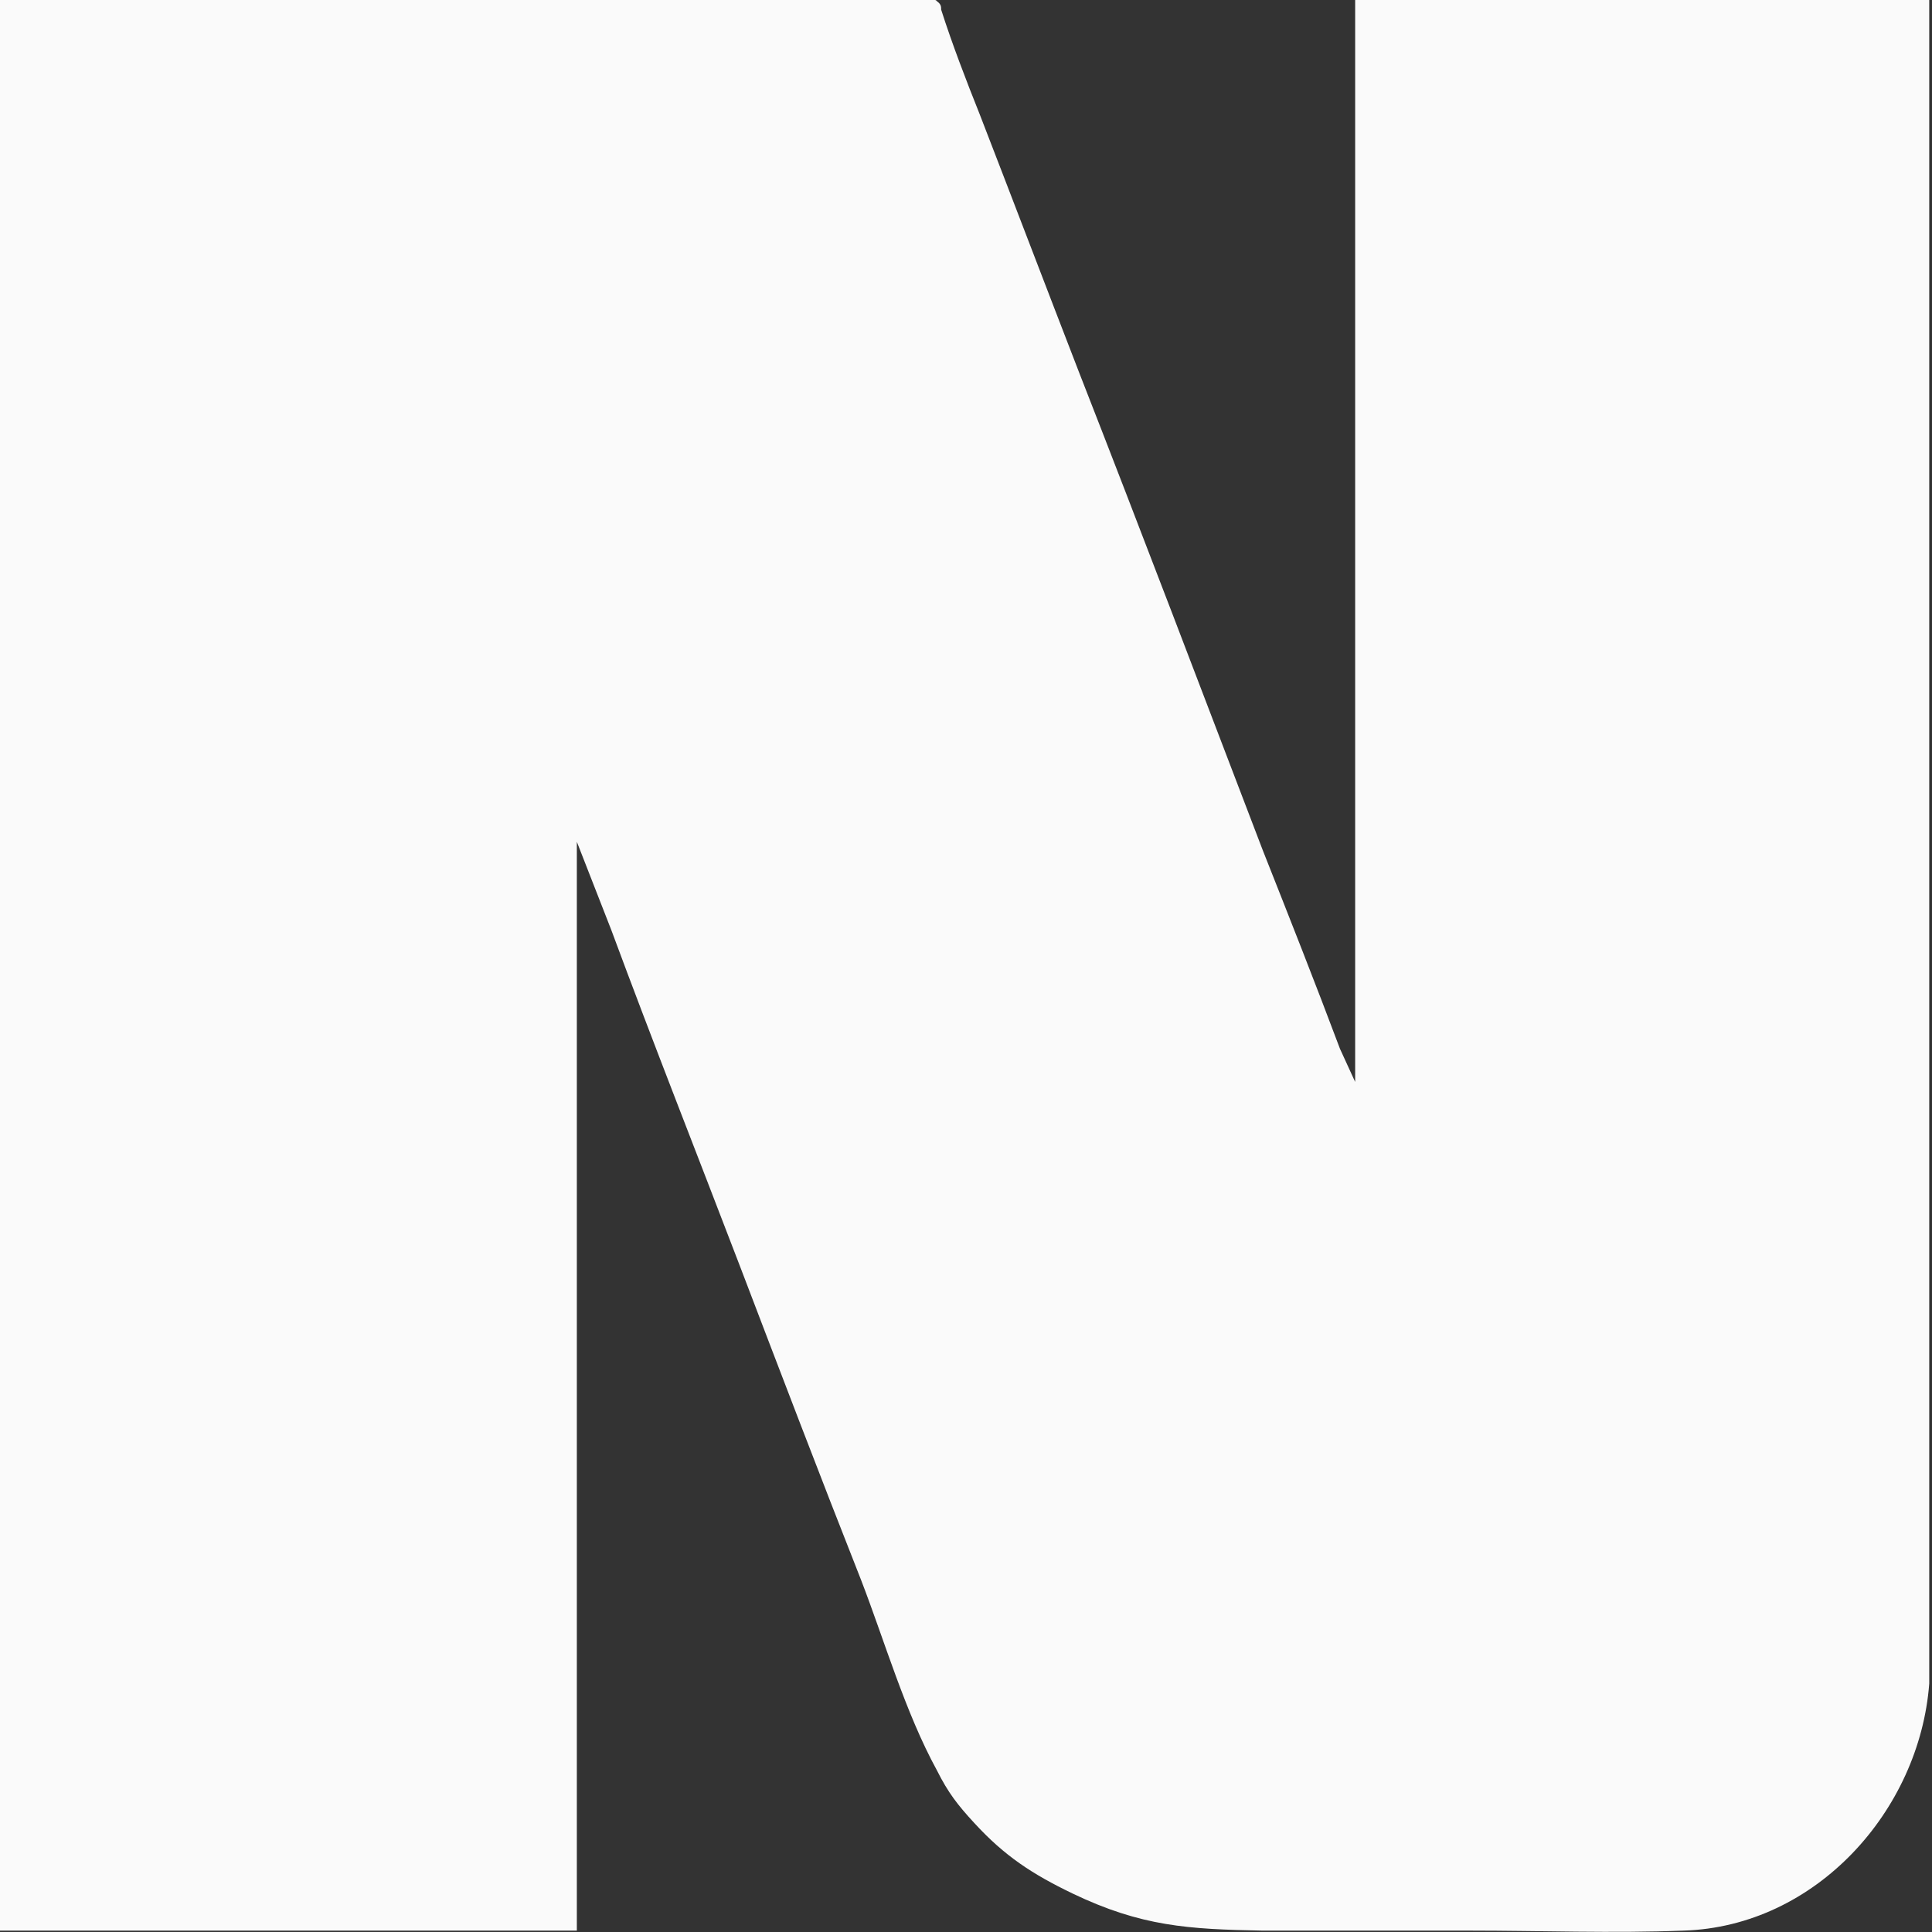 <svg width="14" height="14" viewBox="0 0 14 14" fill="none" xmlns="http://www.w3.org/2000/svg">
<rect x="0" y="0" width="14" height="14" fill="#333333" stroke="none"/>
<g clip-path="url(#clip0_322_955)">
<path d="M9.82 -2.44146e-06V7.84L9.71 7.6C9.53 7.12 9.34 6.64 9.15 6.16C8.71 5.01 8.27 3.85 7.82 2.7C7.58 2.08 7.34 1.45 7.1 0.83C7 0.58 6.9 0.32 6.82 0.07C6.82 0.05 6.82 0.03 6.79 0.01C6.78 -0.01 6.74 -2.44146e-06 6.71 -2.44146e-06C6.32 -2.44146e-06 5.92 -2.44146e-06 5.53 -2.44146e-06H0V13.99H4.18V6.1L4.43 6.74C4.73 7.55 5.05 8.36 5.36 9.17C5.65 9.93 5.94 10.69 6.24 11.45C6.41 11.89 6.56 12.41 6.79 12.83C6.87 12.99 6.94 13.08 7.06 13.21C7.28 13.45 7.48 13.58 7.77 13.72C8.27 13.96 8.61 13.98 9.15 13.99C9.65 13.99 10.15 13.99 10.65 13.99C11.16 13.99 11.69 14.01 12.2 13.99C13.16 13.96 13.91 13.12 13.98 12.2V-2.44146e-06H9.82ZM13.93 0.02C13.93 0.02 13.97 0.02 13.99 0.02C13.99 0.02 13.95 0.02 13.93 0.02Z" fill="#FAFAFA"/>
</g>
<defs>
<clipPath id="clip0_322_955">
<rect width="14" height="14" fill="white"/>
</clipPath>
</defs>
</svg>
